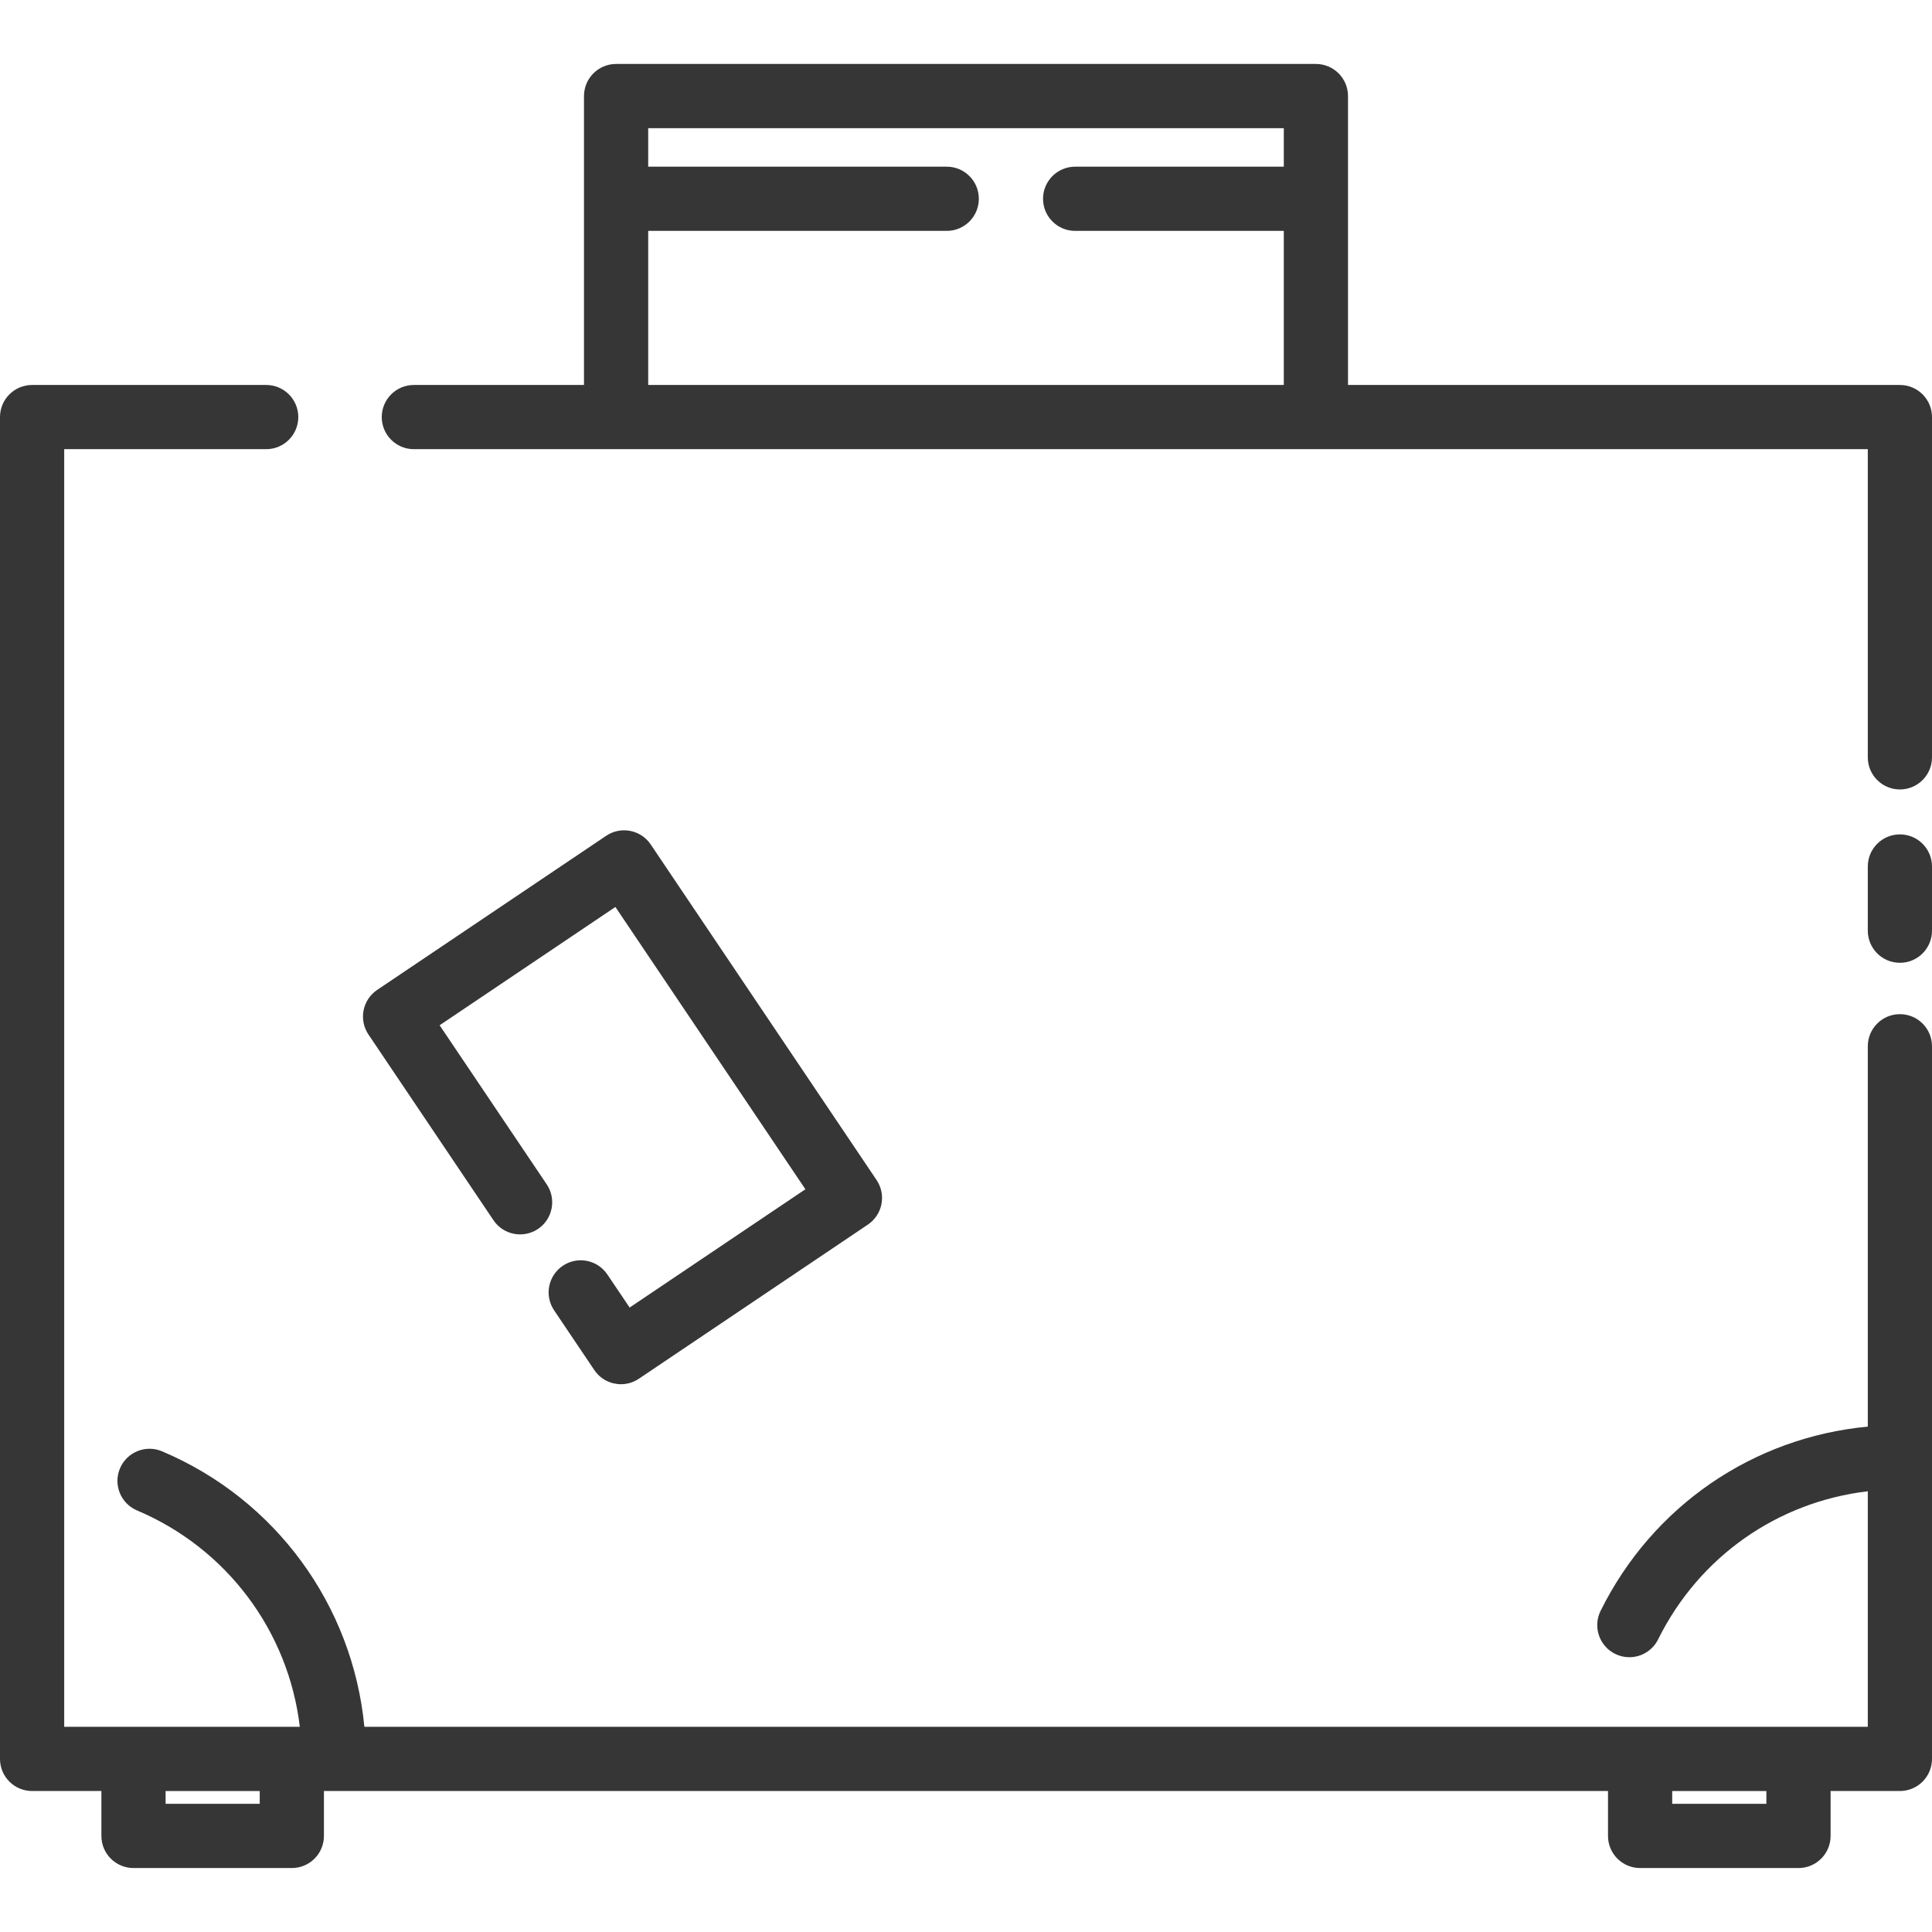 <?xml version="1.0" encoding="UTF-8"?> <svg xmlns="http://www.w3.org/2000/svg" xmlns:xlink="http://www.w3.org/1999/xlink" id="Capa_1" x="0px" y="0px" viewBox="0 0 300.922 300.922" style="enable-background:new 0 0 300.922 300.922;" xml:space="preserve" width="512px" height="512px" class=""><g><g> <path d="M295.922,129.962c-2.762,0-5,2.238-5,5v9.999c0,2.762,2.238,5,5,5c2.762,0,5-2.238,5-5v-9.999 C300.922,132.201,298.684,129.962,295.922,129.962z" data-original="#000000" class="active-path" data-old_color="#000000" fill="#363636"></path> <path d="M295.922,59.962h-85.961v-45c0-2.762-2.238-5-5-5h-109c-2.762,0-5,2.238-5,5v45h-26.5c-2.762,0-5,2.238-5,5 c0,2.762,2.238,5,5,5h226.461v48c0,2.762,2.238,5,5,5c2.762,0,5-2.238,5-5v-53C300.922,62.201,298.684,59.962,295.922,59.962z M100.961,35.962h46.5c2.762,0,5-2.238,5-5c0-2.762-2.238-5-5-5h-46.5v-6h99v6H167.46c-2.762,0-5,2.238-5,5c0,2.762,2.238,5,5,5 h32.501v24h-99V35.962z" data-original="#000000" class="active-path" data-old_color="#000000" fill="#363636"></path> <path d="M295.922,157.962c-2.762,0-5,2.238-5,5v59.242c-17.865,1.688-33.521,12.356-41.619,28.698 c-1.226,2.474-0.214,5.474,2.261,6.7c0.713,0.353,1.47,0.52,2.216,0.52c1.841,0,3.611-1.02,4.484-2.781 c6.395-12.906,18.63-21.415,32.658-23.065v36.686H56.753c-1.808-18.896-13.769-35.407-31.512-42.912 c-2.543-1.074-5.476,0.114-6.553,2.658c-1.075,2.543,0.114,5.477,2.658,6.553c14.031,5.934,23.587,18.84,25.353,33.701H10v-199 h31.461c2.762,0,5-2.238,5-5c0-2.762-2.238-5-5-5H5c-2.762,0-5,2.238-5,5v209c0,2.762,2.238,5,5,5h10.794v6.997 c0,2.762,2.238,5,5,5h24.66c2.762,0,5-2.238,5-5v-6.997h200.003v6.997c0,2.762,2.238,5,5,5h24.67c2.762,0,5-2.238,5-5v-6.997 h10.795c2.762,0,5-2.238,5-5v-111C300.922,160.201,298.684,157.962,295.922,157.962z M40.454,280.96h-14.66v-1.997h14.66V280.96z M275.127,280.96h-14.67v-1.997h14.67V280.96z" data-original="#000000" class="active-path" data-old_color="#000000" fill="#363636"></path> <path d="M76.86,190.058c1.543,2.291,4.648,2.898,6.94,1.356c2.291-1.542,2.898-4.649,1.357-6.94l-16.682-24.783l27.377-18.426 l29.594,43.969L98.069,203.66l-3.47-5.153c-1.541-2.29-4.648-2.899-6.939-1.355c-2.291,1.542-2.897,4.648-1.355,6.939l6.261,9.301 c0.965,1.434,2.544,2.209,4.152,2.209c0.96-0.001,1.931-0.276,2.787-0.852l35.673-24.009c1.1-0.741,1.86-1.888,2.115-3.189 c0.254-1.302-0.019-2.65-0.759-3.751l-35.177-52.265c-1.542-2.291-4.648-2.897-6.94-1.356l-35.673,24.009 c-1.1,0.741-1.86,1.888-2.115,3.189c-0.254,1.302,0.019,2.65,0.759,3.751L76.86,190.058z" data-original="#000000" class="active-path" data-old_color="#000000" fill="#363636"></path> </g></g> </svg> 